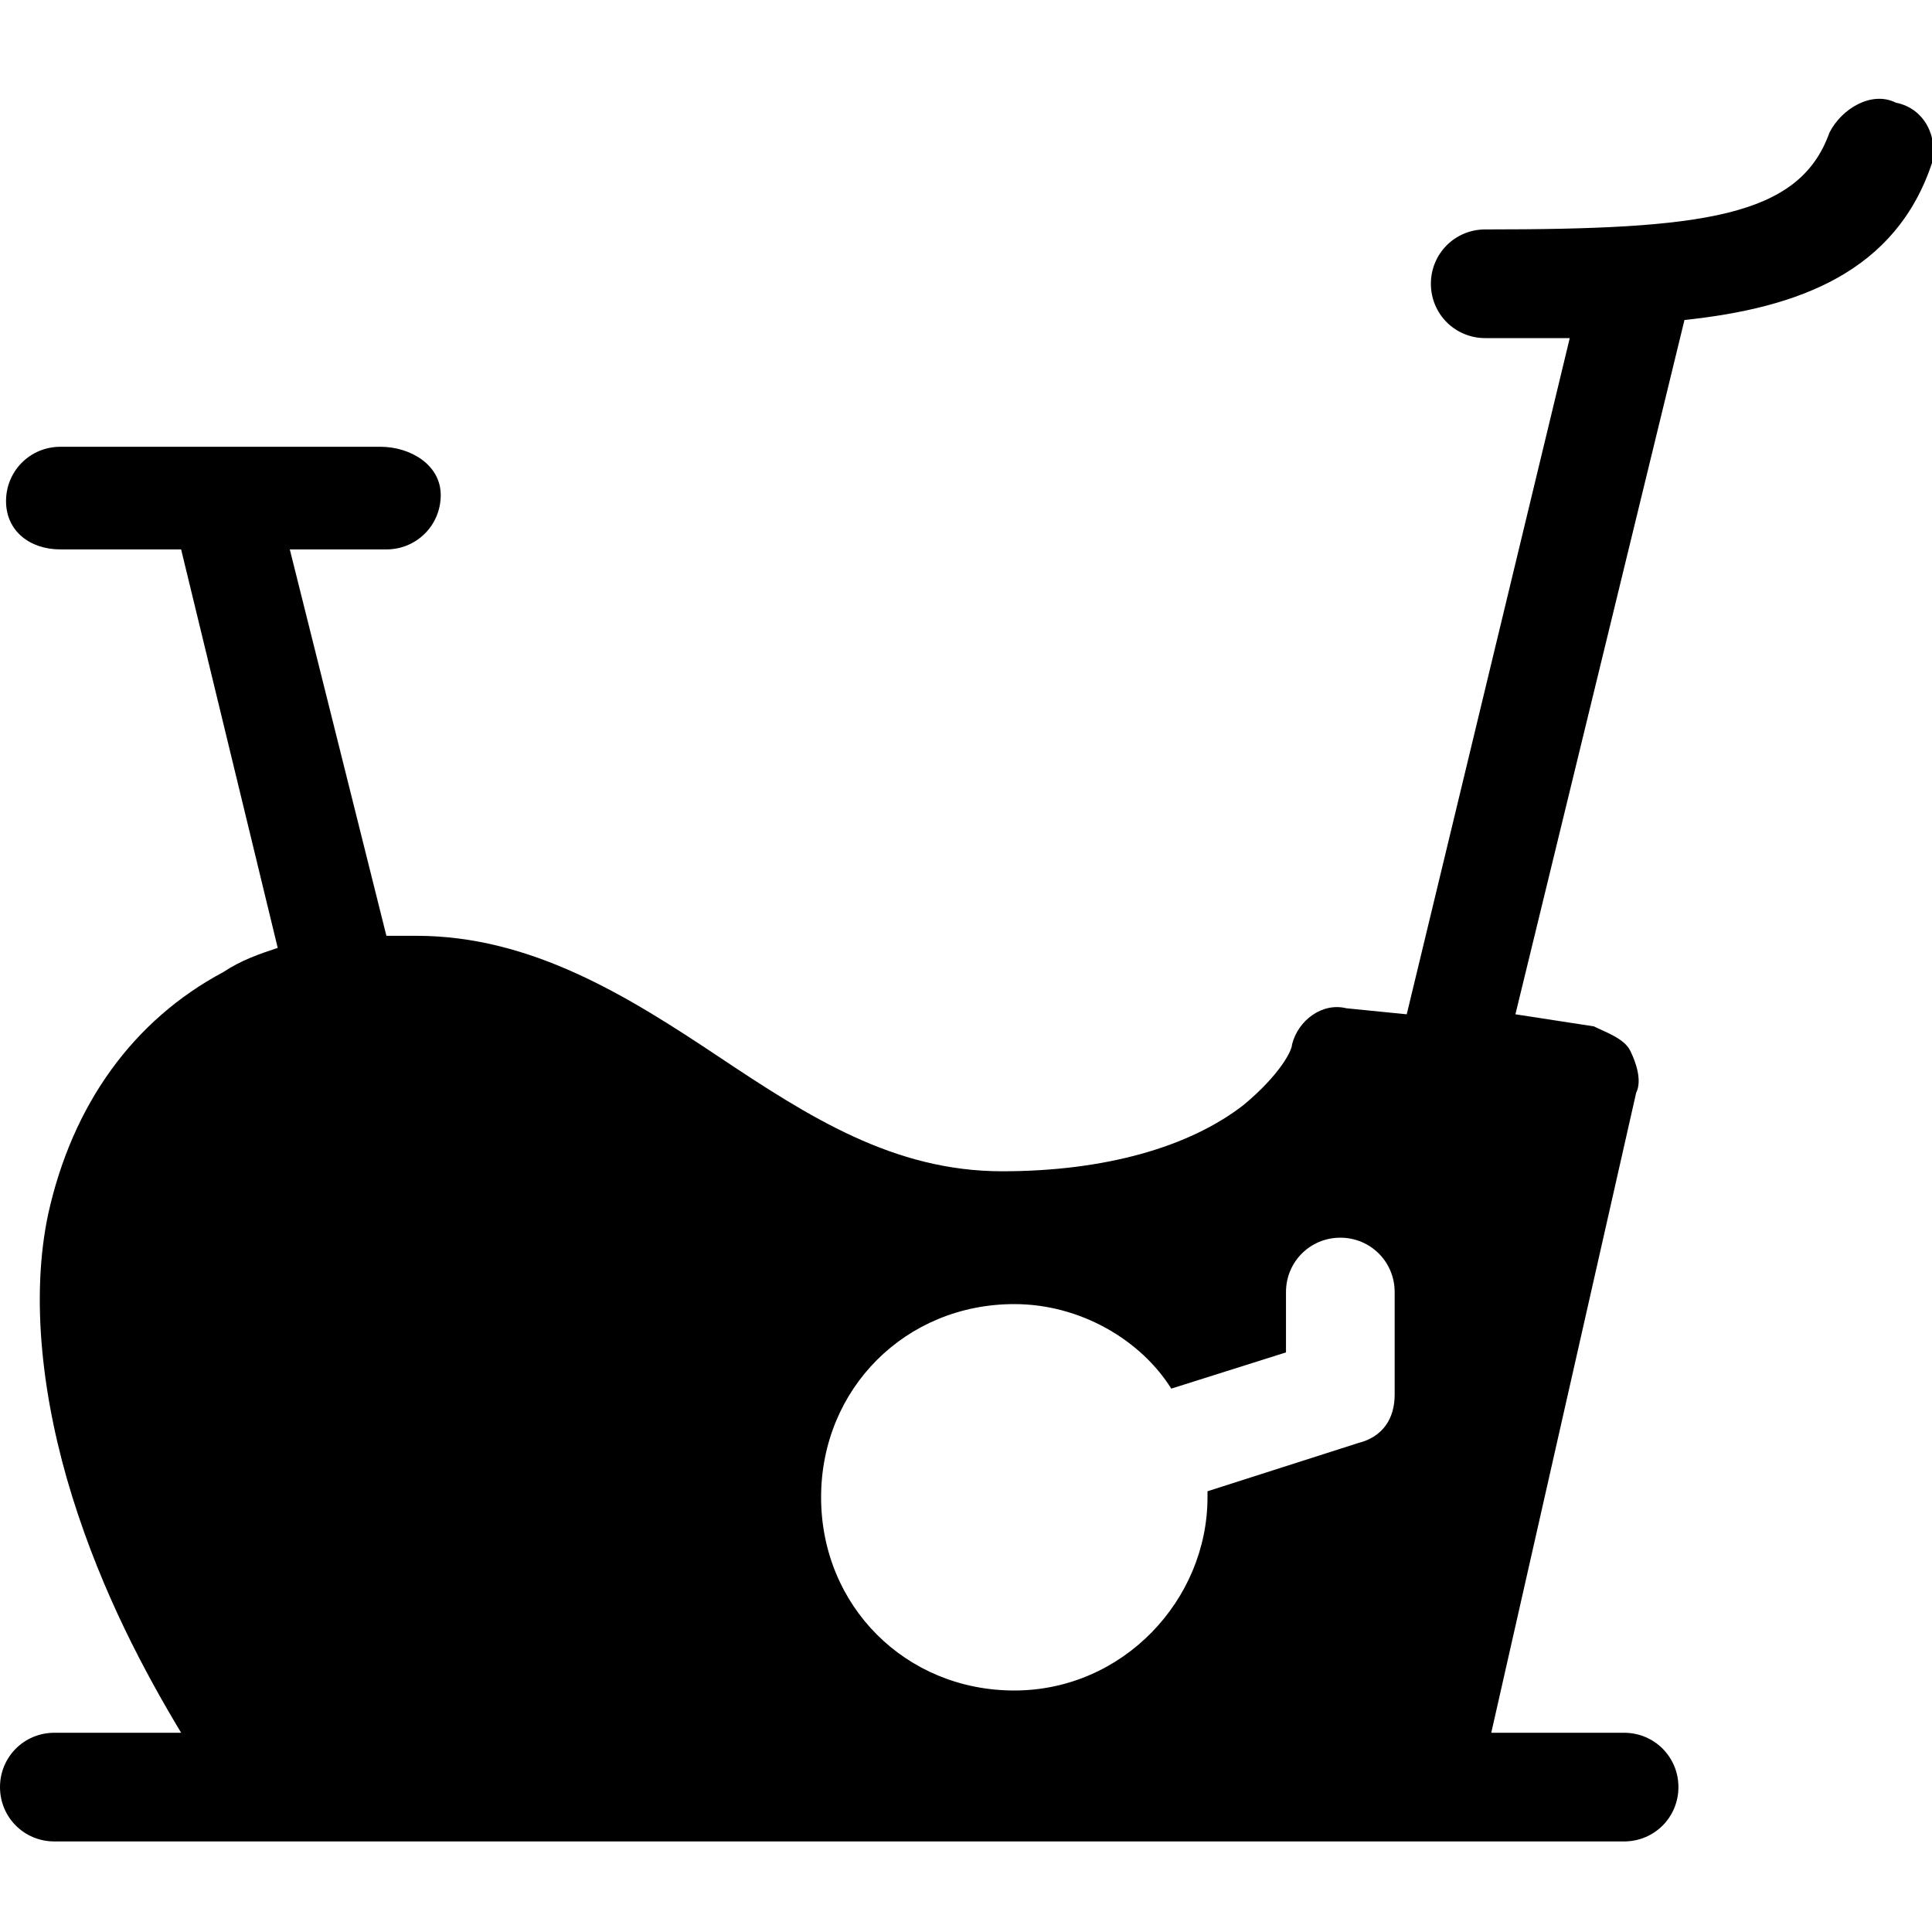 <?xml version="1.0" encoding="utf-8"?>
<!-- Generator: Adobe Illustrator 21.1.0, SVG Export Plug-In . SVG Version: 6.00 Build 0)  -->
<svg version="1.1" xmlns="http://www.w3.org/2000/svg" xmlns:xlink="http://www.w3.org/1999/xlink" x="0px" y="0px"
	 width="32px" height="32px" viewBox="0 0 32 32" style="enable-background:new 0 0 32 32;" xml:space="preserve">
<path class="st0" d="M31.4,1.7L31.4,1.7c-0.4-0.2-0.9,0.1-1.1,0.5c-0.5,1.4-2.1,1.6-5.7,1.6c-0.5,0-0.9,0.4-0.9,0.9s0.4,0.9,0.9,0.9
	s1,0,1.4,0l-2.7,11.2l-1-0.1c-0.4-0.1-0.8,0.2-0.9,0.6c0,0.1-0.2,0.5-0.8,1c-0.9,0.7-2.3,1.1-4,1.1c-1.8,0-3.2-0.9-4.7-1.9
	c-1.5-1-3.1-2-5-2c-0.2,0-0.3,0-0.5,0L4.8,9.1h1.6c0.5,0,0.9-0.4,0.9-0.9S6.8,7.4,6.3,7.4H1c-0.5,0-0.9,0.4-0.9,0.9S0.5,9.1,1,9.1h2
	l1.6,6.6c-0.3,0.1-0.6,0.2-0.9,0.4c-1.5,0.8-2.5,2.2-2.9,4c-0.3,1.4-0.1,3.1,0.4,4.7c0.5,1.6,1.2,2.9,1.8,3.9H0.9
	c-0.5,0-0.9,0.4-0.9,0.9s0.4,0.9,0.9,0.9h26c0.5,0,0.9-0.4,0.9-0.9s-0.4-0.9-0.9-0.9h-2.2l2.4-10.6c0.1-0.2,0-0.5-0.1-0.7
	c-0.1-0.2-0.4-0.3-0.6-0.4l-1.3-0.2l2.8-11.5c1.9-0.2,3.5-0.8,4.1-2.6C32.1,2.3,31.9,1.8,31.4,1.7z M23.1,23.1
	c0,0.4-0.2,0.7-0.6,0.8l0,0L20,24.7c0,0,0,0.1,0,0.1c0,1.7-1.4,3.2-3.2,3.2s-3.2-1.4-3.2-3.2c0-1.8,1.4-3.2,3.2-3.2
	c1.1,0,2.1,0.6,2.6,1.4l1.9-0.6v-1c0-0.5,0.4-0.9,0.9-0.9c0.5,0,0.9,0.4,0.9,0.9V23.1z"/>
</svg>
